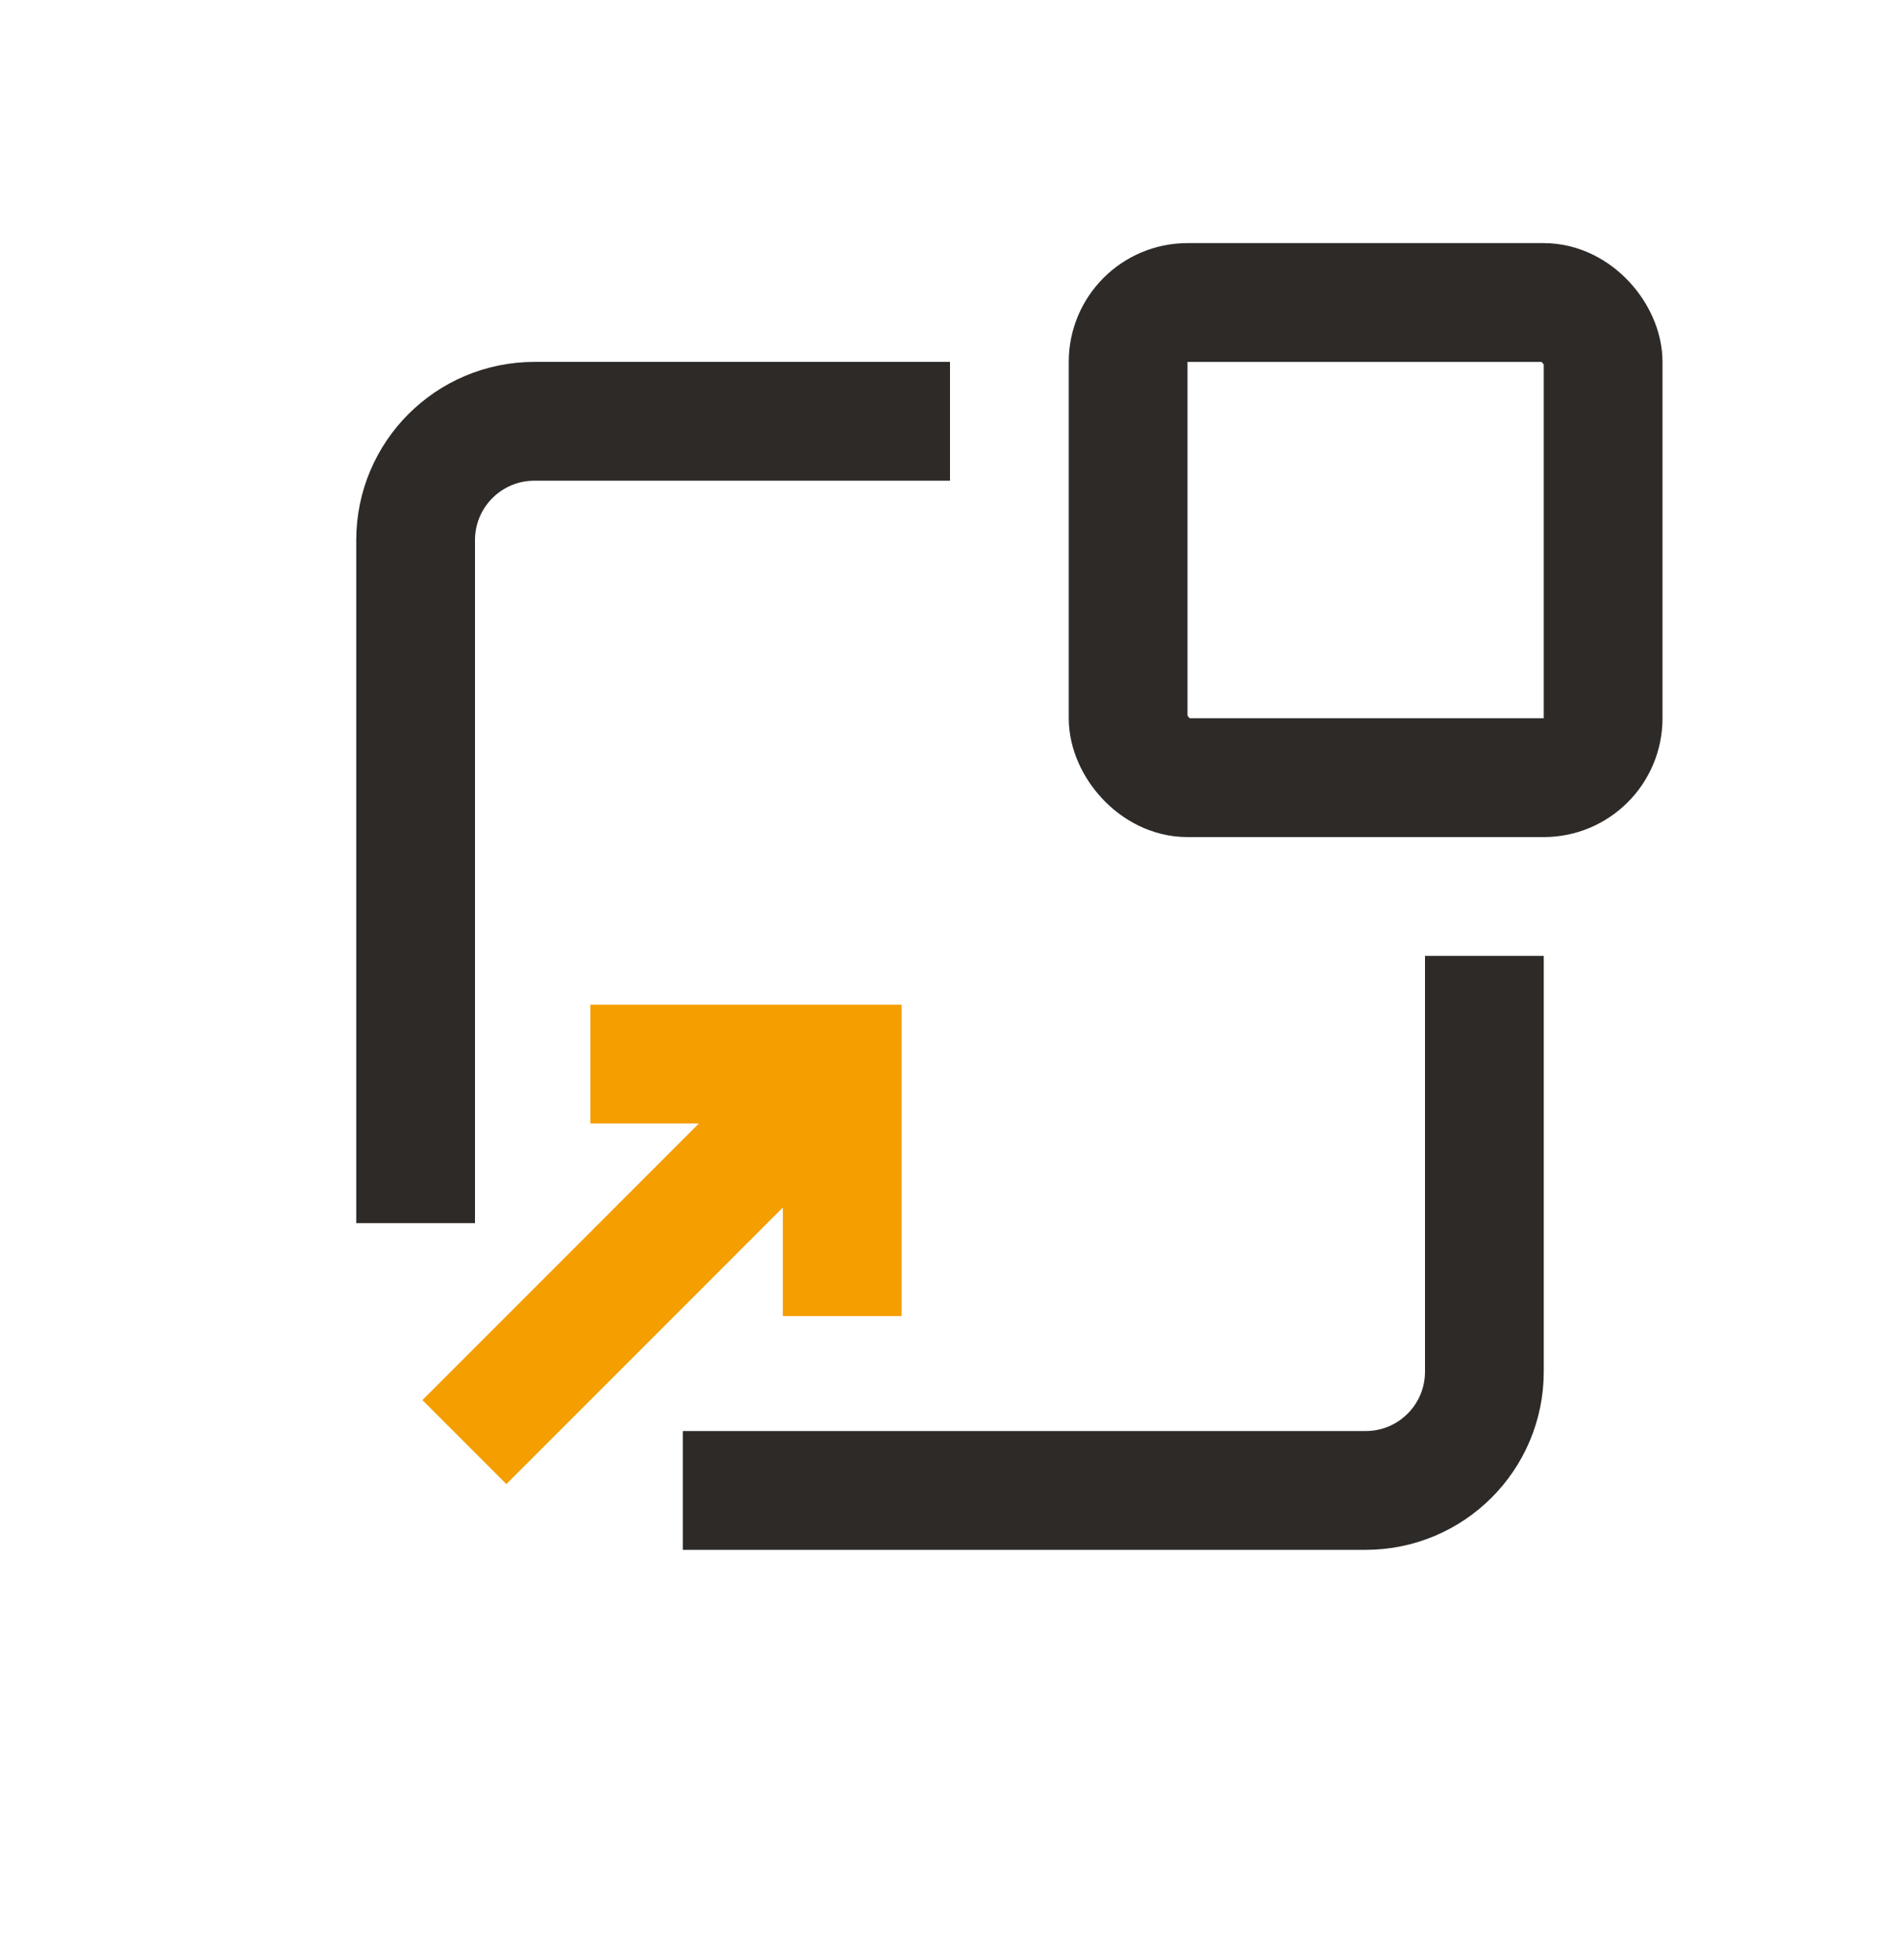 <svg width="32" height="33" viewBox="0 0 32 33" fill="none" xmlns="http://www.w3.org/2000/svg">
<path d="M14.185 17.915L7.821 24.279" stroke="#F49E00" stroke-width="2" stroke-miterlimit="10"/>
<path d="M9.943 17.915L14.185 17.915L14.185 22.157" stroke="#F49E00" stroke-width="2" stroke-miterlimit="10"/>
<path d="M7 20.593V16.093V9.093C7 7.989 7.895 7.093 9 7.093H16M11.5 25.093H16H23C24.105 25.093 25 24.198 25 23.093V16.093" stroke="#2D2A28" stroke-width="2"/>
<rect x="19" y="5.093" width="8" height="8" rx="1" stroke="#2D2A28" stroke-width="2"/>
</svg>
